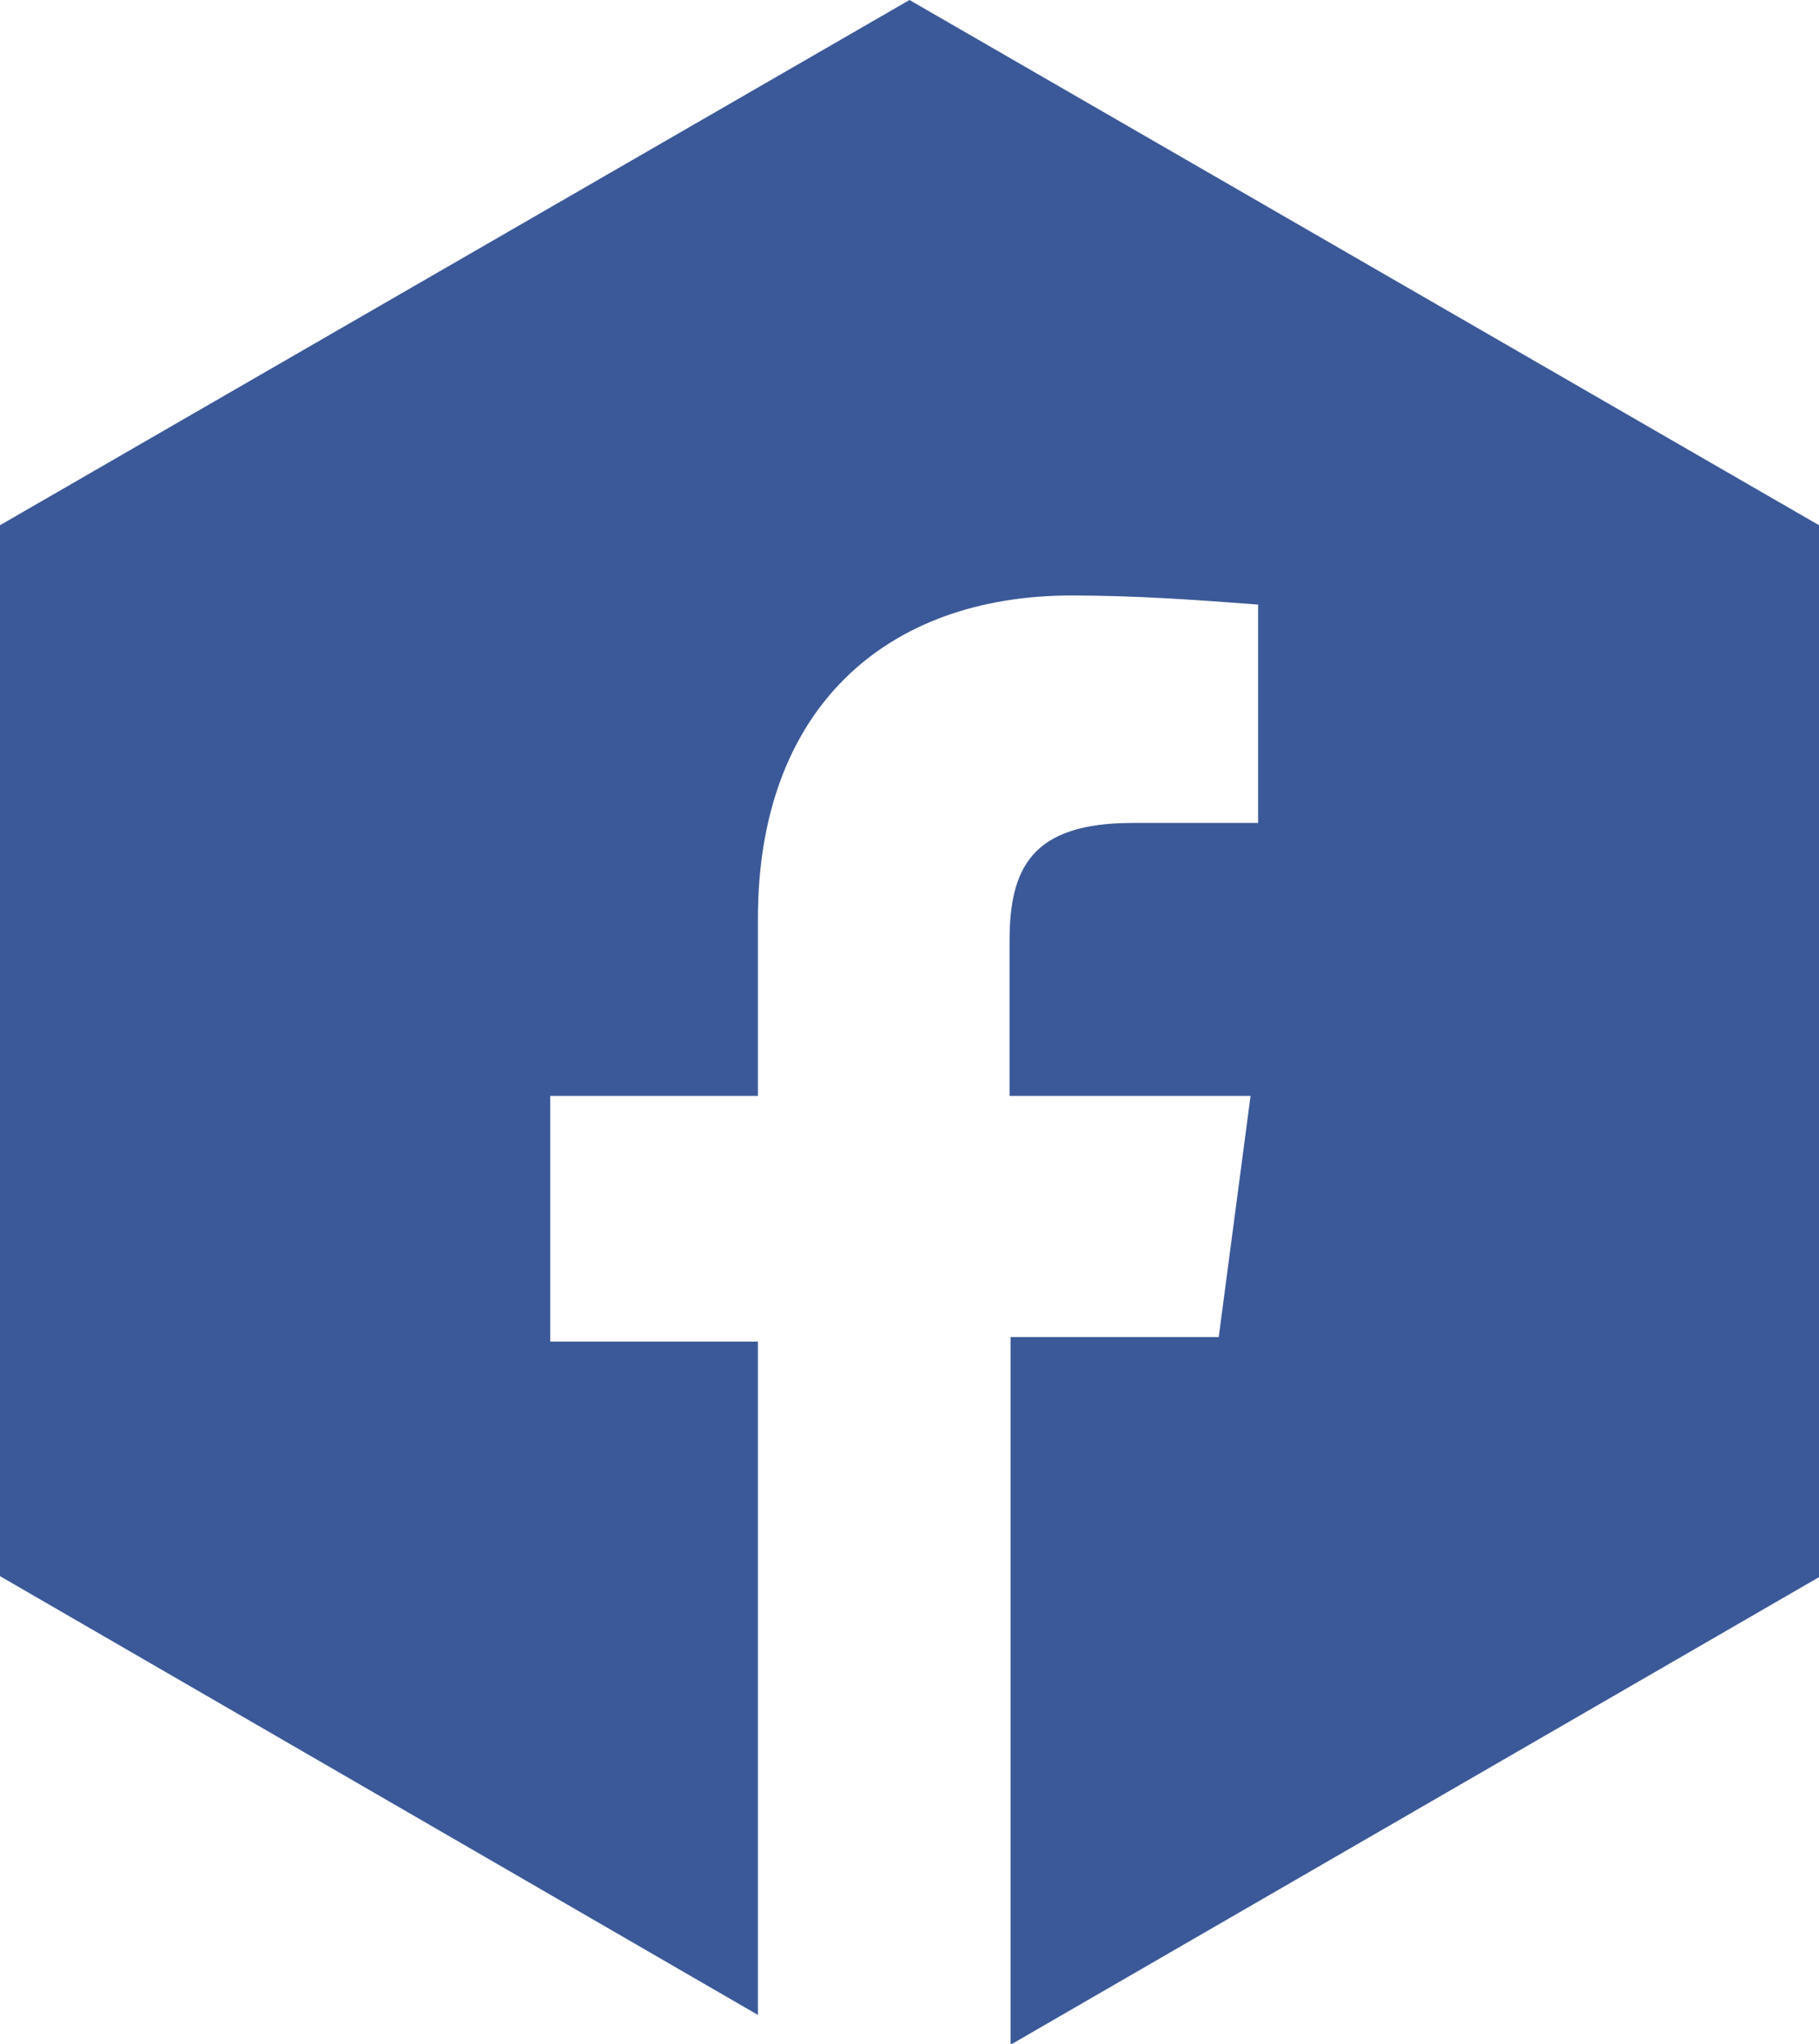 <svg xmlns="http://www.w3.org/2000/svg" width="36" height="40.43" viewBox="0 0 36 40.43"><title>icn_social</title><path d="M18,0,0,10.39V31.18l15,8.68V26.54H10.89V21.68H15V18.17c0-4.14,2.52-6.39,6.21-6.39,1.26,0,2.52.09,3.69.18v4.32H22.41c-2,0-2.43.9-2.43,2.34v3.06h4.77l-.63,4.77H20v14l16-9.25V10.39Z" style="fill:#3b5998"/></svg>